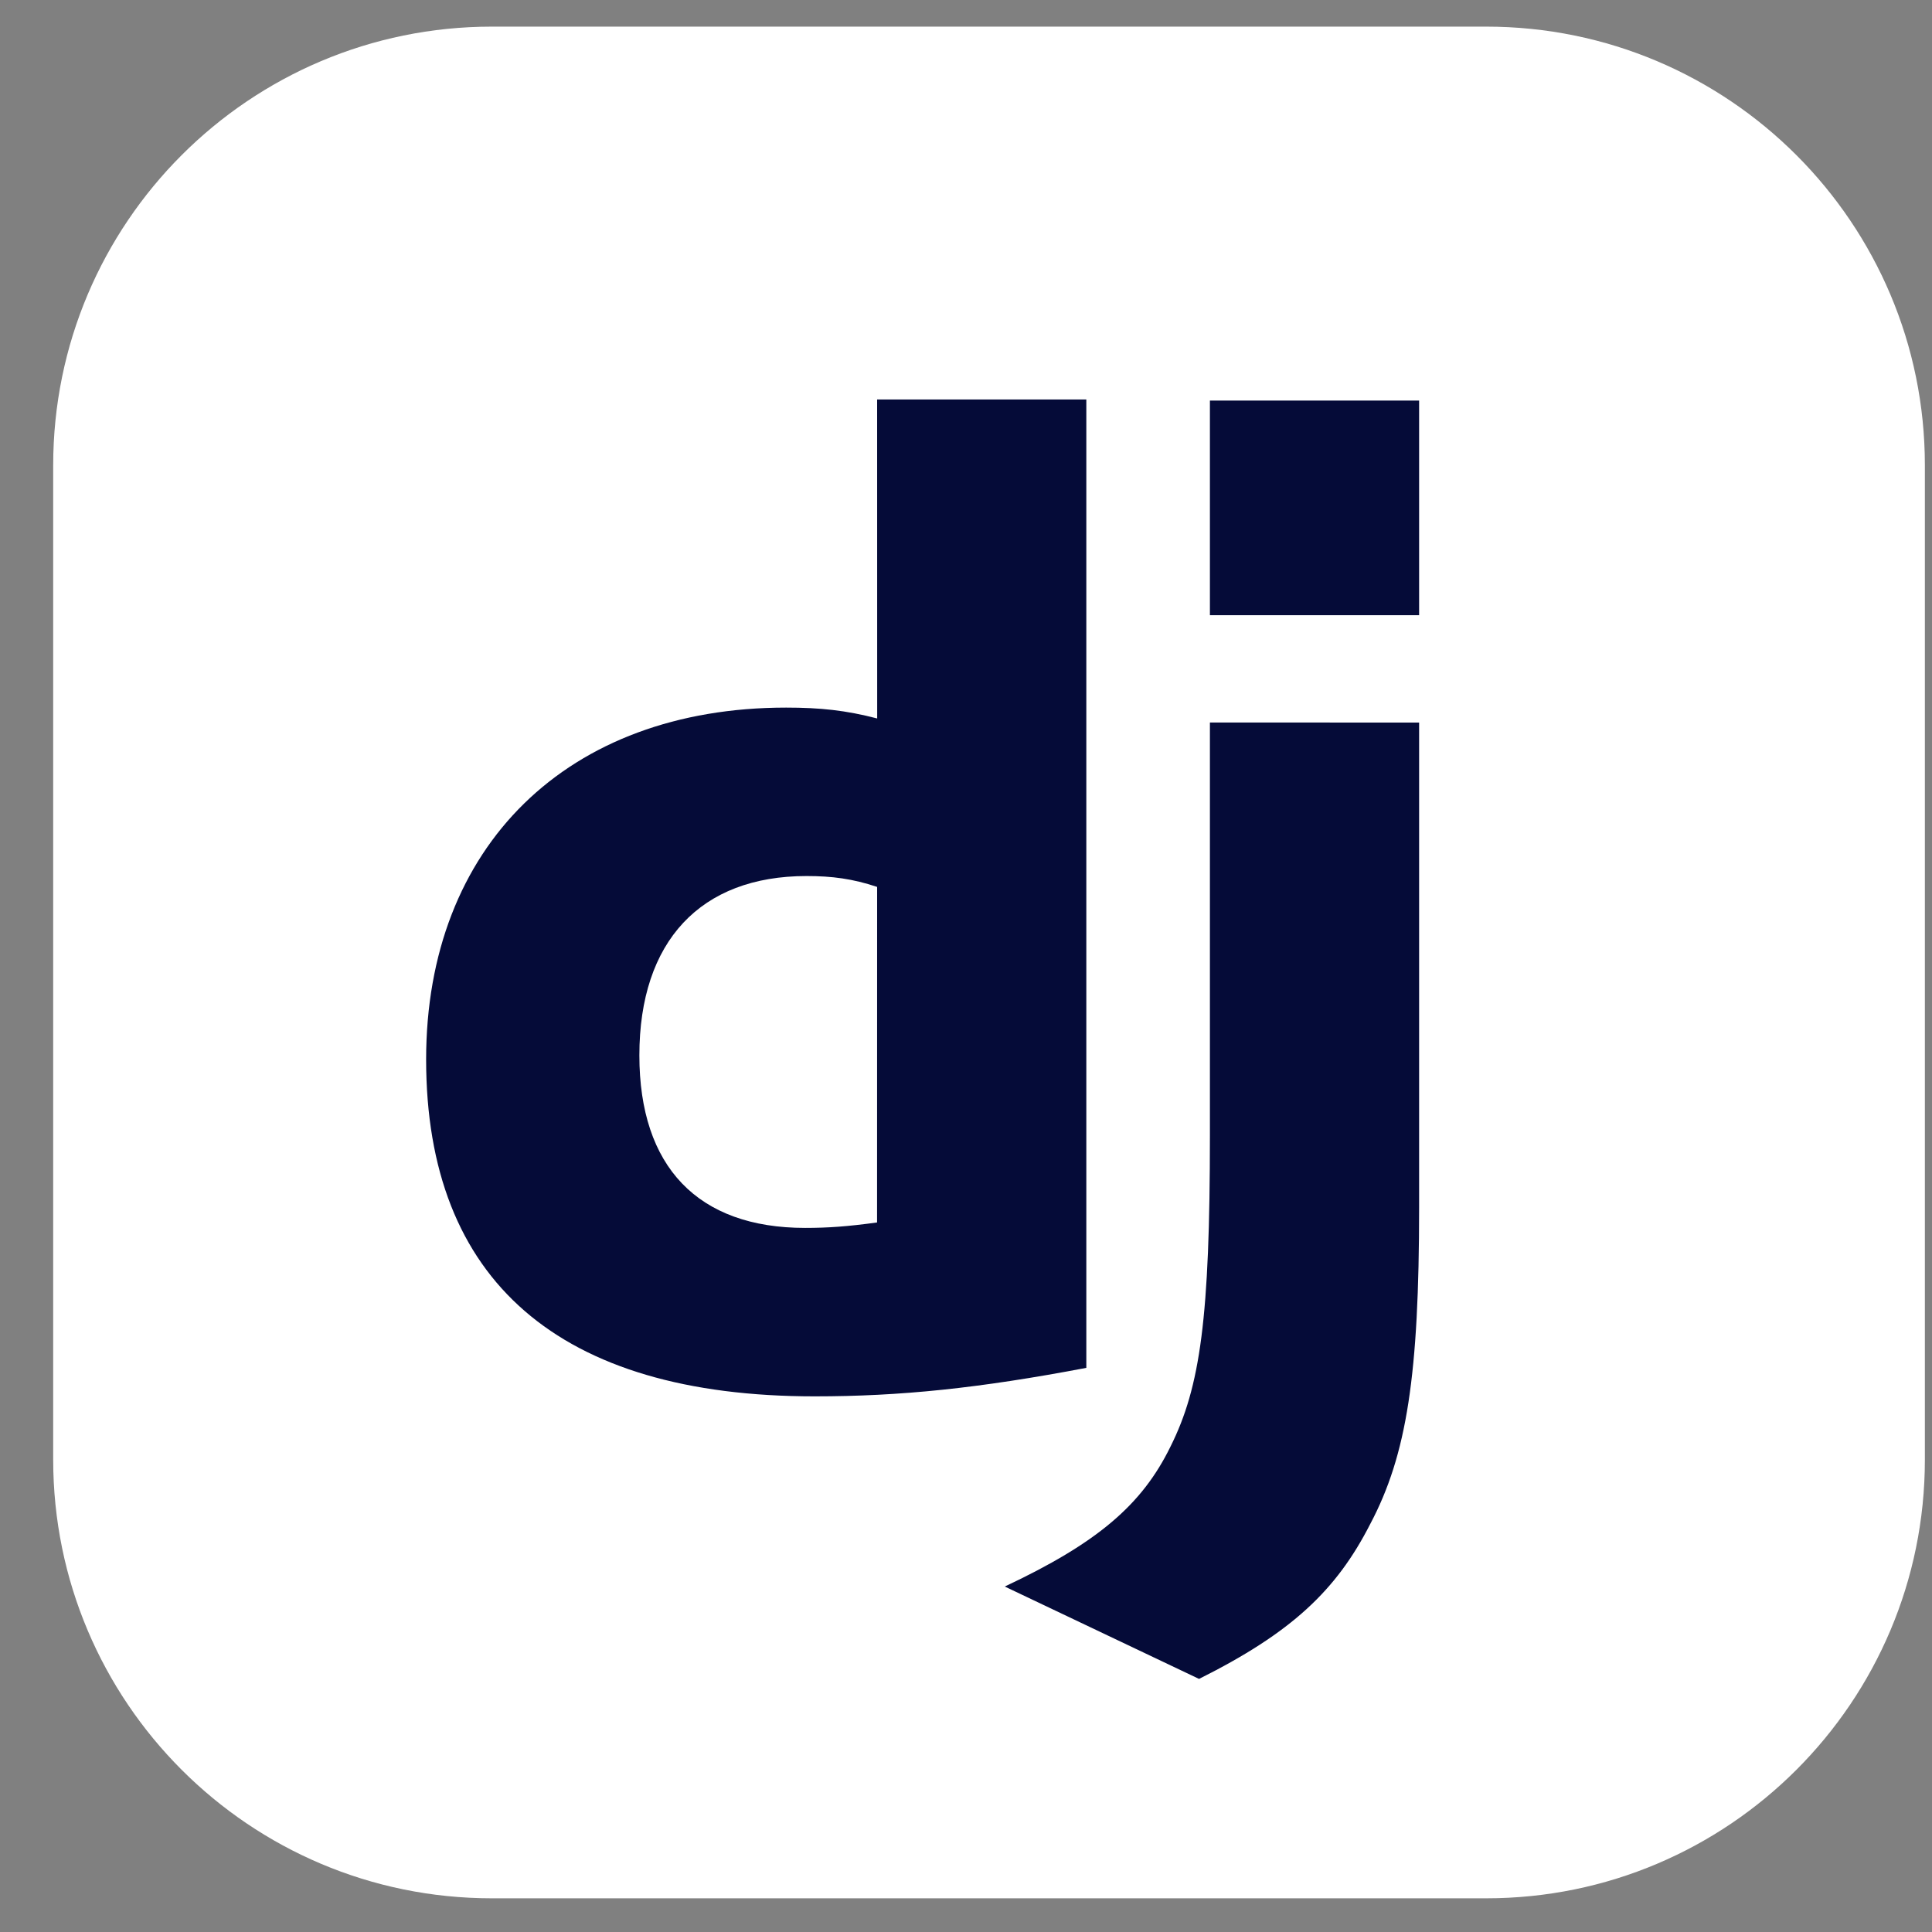 <svg fill="none" height="32" viewBox="0 0 32 32" width="32" xmlns="http://www.w3.org/2000/svg" xmlns:xlink="http://www.w3.org/1999/xlink"><rect x="0" y="0" width="32" height="32" fill="#808080" stroke="none"/><clipPath id="a"><path d="m.882.441h31v31h-31z"/></clipPath><g clip-path="url(#a)"><path d="m24.616.441h-16.469c-4.013 0-7.266 3.253-7.266 7.266v16.469c0 4.013 3.253 7.266 7.266 7.266h16.469c4.013 0 7.266-3.253 7.266-7.266v-16.469c0-4.013-3.253-7.266-7.266-7.266z" fill="#fff"/><g fill="#050b38"><path d="m14.528 6.617h3.465v16.039c-1.778.338-3.083.472-4.5.472-4.23-0-6.435-1.913-6.435-5.58 0-3.533 2.34-5.828 5.963-5.828.562 0 .99.045 1.508.18zm0 8.073c-.405-.135-.743-.18-1.17-.18-1.755 0-2.768 1.08-2.768 2.97 0 1.845.968 2.858 2.745 2.858.382 0 .698-.023 1.192-.09z"/><path d="m23.505 11.968v8.032c0 2.768-.202 4.095-.81 5.243-.563 1.103-1.305 1.8-2.835 2.565l-3.218-1.53c1.53-.72 2.272-1.35 2.745-2.318.495-.99.653-2.138.653-5.153v-6.84zm-3.465-5.333h3.465v3.555h-3.465z"/></g></g></svg>